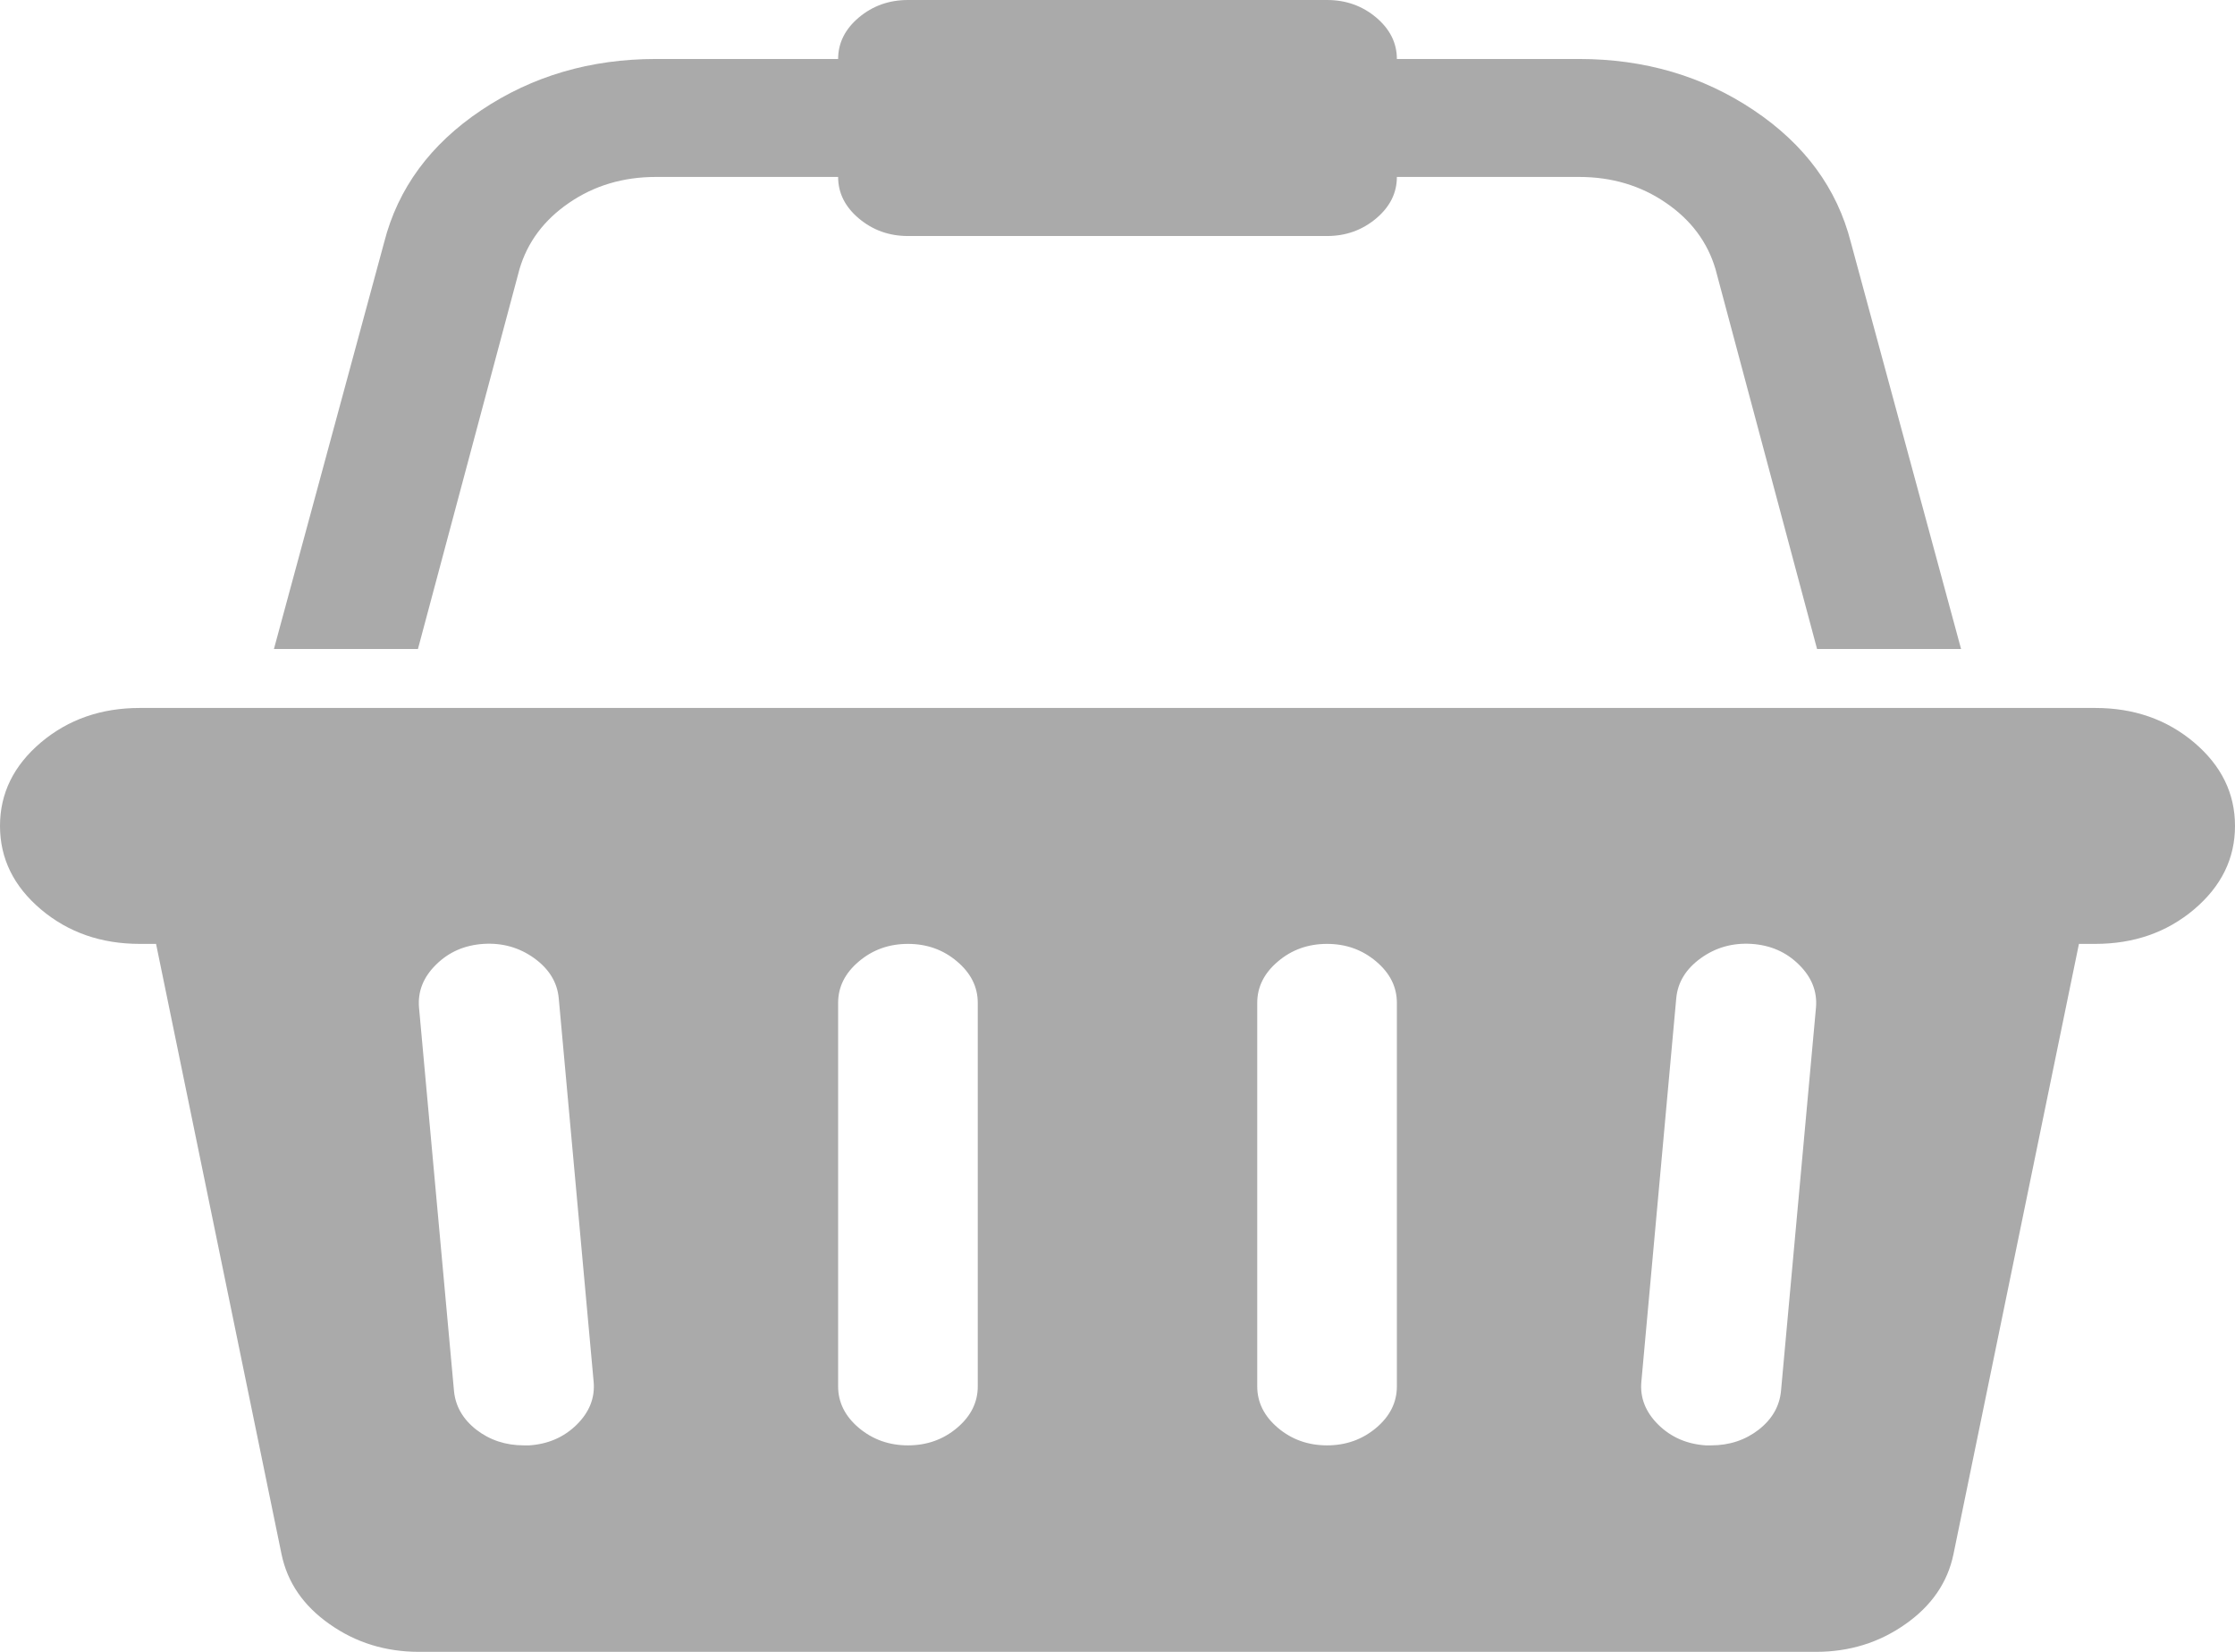 ﻿<?xml version="1.0" encoding="utf-8"?>
<svg version="1.1" xmlns:xlink="http://www.w3.org/1999/xlink" width="23px" height="17px" xmlns="http://www.w3.org/2000/svg">
  <g transform="matrix(1 0 0 1 -1030 -27 )">
    <path d="M 1.438 7.286  L 21.562 7.286  C 21.959 7.286  22.298 7.404  22.579 7.641  C 22.86 7.879  23 8.165  23 8.5  C 23 8.835  22.86 9.121  22.579 9.359  C 22.298 9.596  21.959 9.714  21.562 9.714  L 21.394 9.714  L 20.103 15.994  C 20.043 16.285  19.878 16.526  19.608 16.715  C 19.339 16.905  19.032 17  18.688 17  L 4.312 17  C 3.968 17  3.661 16.905  3.392 16.715  C 3.122 16.526  2.957 16.285  2.897 15.994  L 1.606 9.714  L 1.438 9.714  C 1.041 9.714  0.702 9.596  0.421 9.359  C 0.14 9.121  0 8.835  0 8.5  C 0 8.165  0.14 7.879  0.421 7.641  C 0.702 7.404  1.041 7.286  1.438 7.286  Z M 5.391 14.875  L 5.447 14.875  C 5.641 14.862  5.804 14.791  5.935 14.662  C 6.066 14.532  6.124 14.385  6.109 14.22  L 5.75 10.274  C 5.735 10.11  5.651 9.972  5.497 9.861  C 5.344 9.751  5.17 9.702  4.975 9.714  C 4.78 9.727  4.618 9.798  4.487 9.928  C 4.356 10.057  4.298 10.204  4.312 10.369  L 4.672 14.315  C 4.687 14.473  4.764 14.606  4.902 14.714  C 5.041 14.821  5.203 14.875  5.391 14.875  Z M 9.849 14.695  C 9.991 14.575  10.062 14.432  10.062 14.268  L 10.062 10.321  C 10.062 10.157  9.991 10.015  9.849 9.895  C 9.707 9.774  9.538 9.714  9.344 9.714  C 9.149 9.714  8.981 9.774  8.838 9.895  C 8.696 10.015  8.625 10.157  8.625 10.321  L 8.625 14.268  C 8.625 14.432  8.696 14.575  8.838 14.695  C 8.981 14.815  9.149 14.875  9.344 14.875  C 9.538 14.875  9.707 14.815  9.849 14.695  Z M 14.162 14.695  C 14.304 14.575  14.375 14.432  14.375 14.268  L 14.375 10.321  C 14.375 10.157  14.304 10.015  14.162 9.895  C 14.019 9.774  13.851 9.714  13.656 9.714  C 13.462 9.714  13.293 9.774  13.151 9.895  C 13.009 10.015  12.938 10.157  12.938 10.321  L 12.938 14.268  C 12.938 14.432  13.009 14.575  13.151 14.695  C 13.293 14.815  13.462 14.875  13.656 14.875  C 13.851 14.875  14.019 14.815  14.162 14.695  Z M 18.098 14.714  C 18.236 14.606  18.313 14.473  18.328 14.315  L 18.688 10.369  C 18.702 10.204  18.644 10.057  18.513 9.928  C 18.382 9.798  18.22 9.727  18.025 9.714  C 17.83 9.702  17.656 9.751  17.503 9.861  C 17.349 9.972  17.265 10.11  17.25 10.274  L 16.891 14.22  C 16.876 14.385  16.934 14.532  17.065 14.662  C 17.196 14.791  17.359 14.862  17.553 14.875  L 17.609 14.875  C 17.797 14.875  17.959 14.821  18.098 14.714  Z M 5.857 2.087  C 5.598 2.264  5.428 2.492  5.346 2.77  L 4.301 6.679  L 2.819 6.679  L 3.953 2.495  C 4.095 1.938  4.429 1.485  4.953 1.134  C 5.477 0.783  6.076 0.607  6.75 0.607  L 8.625 0.607  C 8.625 0.443  8.696 0.3  8.838 0.18  C 8.981 0.06  9.149 0  9.344 0  L 13.656 0  C 13.851 0  14.019 0.06  14.162 0.18  C 14.304 0.3  14.375 0.443  14.375 0.607  L 16.25 0.607  C 16.924 0.607  17.523 0.783  18.047 1.134  C 18.571 1.485  18.905 1.938  19.047 2.495  L 20.181 6.679  L 18.699 6.679  L 17.654 2.77  C 17.572 2.492  17.402 2.264  17.143 2.087  C 16.885 1.91  16.587 1.821  16.25 1.821  L 14.375 1.821  C 14.375 1.986  14.304 2.128  14.162 2.248  C 14.019 2.368  13.851 2.429  13.656 2.429  L 9.344 2.429  C 9.149 2.429  8.981 2.368  8.838 2.248  C 8.696 2.128  8.625 1.986  8.625 1.821  L 6.75 1.821  C 6.413 1.821  6.115 1.91  5.857 2.087  Z " fill-rule="nonzero" fill="#aaaaaa" stroke="none" transform="matrix(1 0 0 1 1030 27 )" />
  </g>
</svg>